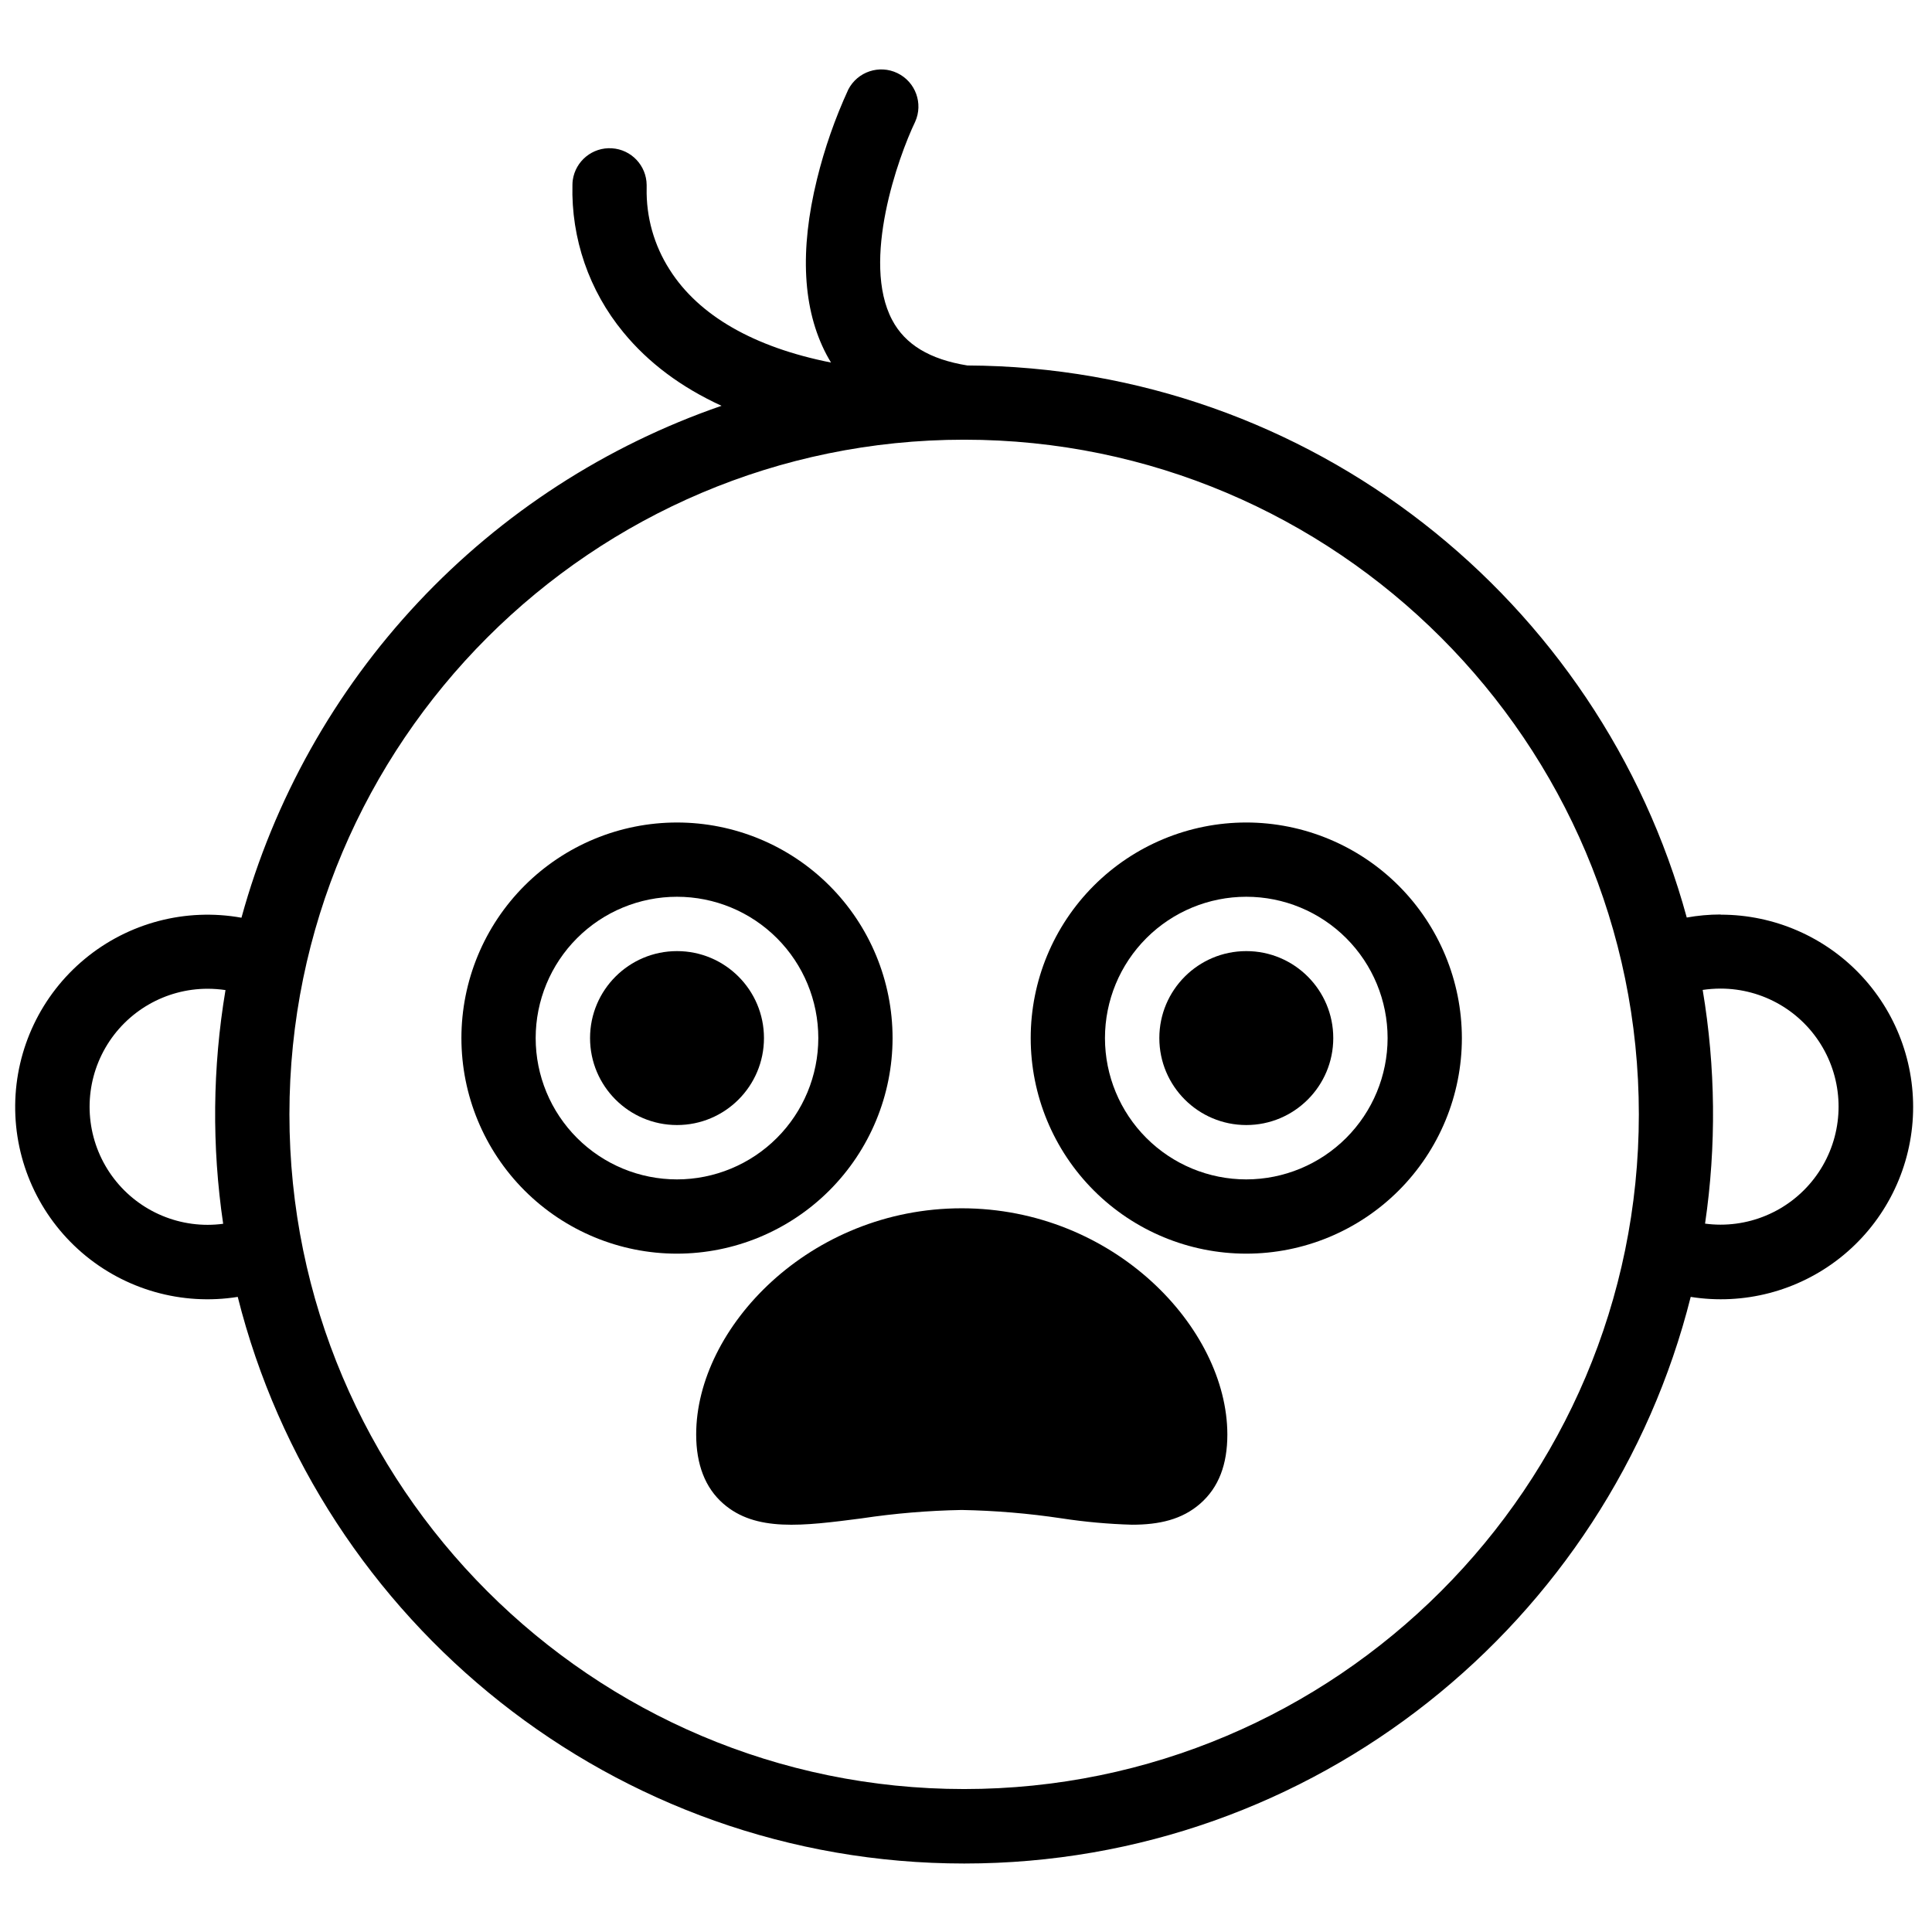 <?xml version="1.0" encoding="UTF-8"?>
<!-- Uploaded to: SVG Repo, www.svgrepo.com, Generator: SVG Repo Mixer Tools -->
<svg width="800px" height="800px" version="1.1" viewBox="144 144 512 512" xmlns="http://www.w3.org/2000/svg">
 <defs>
  <clipPath id="a">
   <path d="m148.09 162h502.91v476h-502.91z"/>
  </clipPath>
 </defs>
 <g clip-path="url(#a)">
  <path d="m599.96 386.35c-3.004 0.004-6 0.273-8.953 0.805-22.898-83.945-99.621-145.9-190.63-146.3-9.984-1.613-16.52-5.551-19.953-12.074-8.227-15.547 1.613-43.168 6.102-52.508v0.004c2.184-4.859 0.102-10.578-4.695-12.895-4.797-2.32-10.566-0.398-13.02 4.332-3.523 7.66-6.305 15.637-8.312 23.824-4.625 18.875-3.777 34.441 2.508 46.395 0.395 0.738 0.797 1.445 1.219 2.144-20.41-4.043-35.051-12.43-42.754-24.602-4.141-6.445-6.266-13.984-6.102-21.645v-0.809c-0.051-5.148-4.055-9.387-9.191-9.723-5.137-0.34-9.664 3.34-10.391 8.434-0.055 0.414-0.082 0.832-0.086 1.25-0.359 14.211 4.418 28.074 13.461 39.043 6.641 8.109 15.359 14.613 26.047 19.512v0.004c-30.637 10.566-58.234 28.445-80.402 52.086-22.168 23.637-38.238 52.328-46.82 83.578-14.77-2.652-29.953 1.34-41.508 10.91-11.559 9.57-18.309 23.746-18.457 38.75-0.145 15.004 6.328 29.309 17.691 39.105 11.367 9.793 26.473 14.082 41.289 11.719 21.648 86.168 99.75 150.16 192.53 150.16s170.88-63.961 192.52-150.16c14.039 2.231 28.371-1.508 39.535-10.309 11.164-8.801 18.145-21.867 19.258-36.039 1.109-14.172-3.75-28.164-13.406-38.598s-23.23-16.359-37.445-16.348zm-396.82 81.965c-1.367 0.184-2.738 0.273-4.113 0.277-11.176 0-21.504-5.961-27.094-15.641-5.586-9.68-5.586-21.602 0-31.281 5.59-9.68 15.918-15.641 27.094-15.641 1.582 0.004 3.164 0.121 4.731 0.352-3.438 20.488-3.648 41.387-0.617 61.934zm196.36 149.8c-98.598 0-178.8-80.207-178.8-178.79s80.195-178.79 178.79-178.8h0.051c98.578 0 178.77 80.215 178.77 178.8-0.004 98.59-80.211 178.79-178.8 178.79zm200.46-149.57v0.004c-1.371-0.004-2.742-0.094-4.102-0.277 3.016-20.551 2.805-41.445-0.629-61.934 1.566-0.23 3.148-0.348 4.731-0.352 11.176 0 21.504 5.961 27.09 15.641 5.59 9.676 5.59 21.602 0 31.281-5.586 9.676-15.914 15.641-27.09 15.641z"/>
 </g>
 <path d="m380.54 419.1c0-15.152-6.016-29.684-16.73-40.398-10.715-10.715-25.246-16.73-40.398-16.73-15.152 0-29.684 6.016-40.398 16.73-10.715 10.715-16.734 25.246-16.734 40.398s6.019 29.684 16.734 40.398 25.246 16.734 40.398 16.734c15.148-0.016 29.668-6.043 40.379-16.75 10.711-10.711 16.734-25.234 16.75-40.383zm-57.133 37.449 0.004 0.004c-9.934 0-19.461-3.949-26.484-10.973-7.023-7.023-10.969-16.547-10.969-26.48s3.945-19.457 10.969-26.48c7.023-7.023 16.551-10.969 26.484-10.969 9.934 0 19.457 3.945 26.48 10.969 7.023 7.023 10.969 16.547 10.969 26.48-0.008 9.93-3.957 19.449-10.98 26.473-7.019 7.019-16.539 10.969-26.469 10.98z"/>
 <path d="m346.46 419.1c0 12.727-10.316 23.047-23.043 23.047-12.727 0-23.047-10.32-23.047-23.047 0-12.727 10.32-23.047 23.047-23.047 12.727 0 23.043 10.32 23.043 23.047"/>
 <path d="m474.28 361.97c-15.152 0-29.684 6.016-40.398 16.73-10.715 10.715-16.734 25.246-16.734 40.398s6.019 29.684 16.734 40.398c10.715 10.715 25.246 16.734 40.398 16.734s29.684-6.019 40.398-16.734c10.715-10.715 16.734-25.246 16.734-40.398-0.02-15.145-6.047-29.668-16.754-40.379-10.711-10.707-25.234-16.734-40.379-16.75zm0 94.582c-9.934 0-19.457-3.949-26.48-10.973-7.023-7.023-10.973-16.547-10.973-26.48s3.949-19.457 10.973-26.48c7.023-7.023 16.547-10.969 26.48-10.969s19.457 3.945 26.48 10.969c7.023 7.023 10.969 16.547 10.969 26.48-0.008 9.93-3.957 19.449-10.98 26.473-7.019 7.019-16.539 10.969-26.469 10.98z"/>
 <path d="m497.33 419.1c0 12.727-10.32 23.047-23.047 23.047s-23.047-10.32-23.047-23.047c0-12.727 10.32-23.047 23.047-23.047s23.047 10.32 23.047 23.047"/>
 <path d="m398.85 464.21c-40.266 0-70.355 31.645-70.355 59.938 0 7.981 2.402 14.141 7.133 18.293 8.621 7.586 21.047 5.973 36.773 3.938v-0.004c8.758-1.312 17.594-2.051 26.449-2.215 8.855 0.164 17.691 0.902 26.449 2.215 6.191 0.949 12.438 1.512 18.695 1.691 7.191 0 13.266-1.348 18.125-5.629 4.859-4.281 7.144-10.312 7.144-18.293-0.047-28.289-30.141-59.934-70.414-59.934z"/>
</svg>